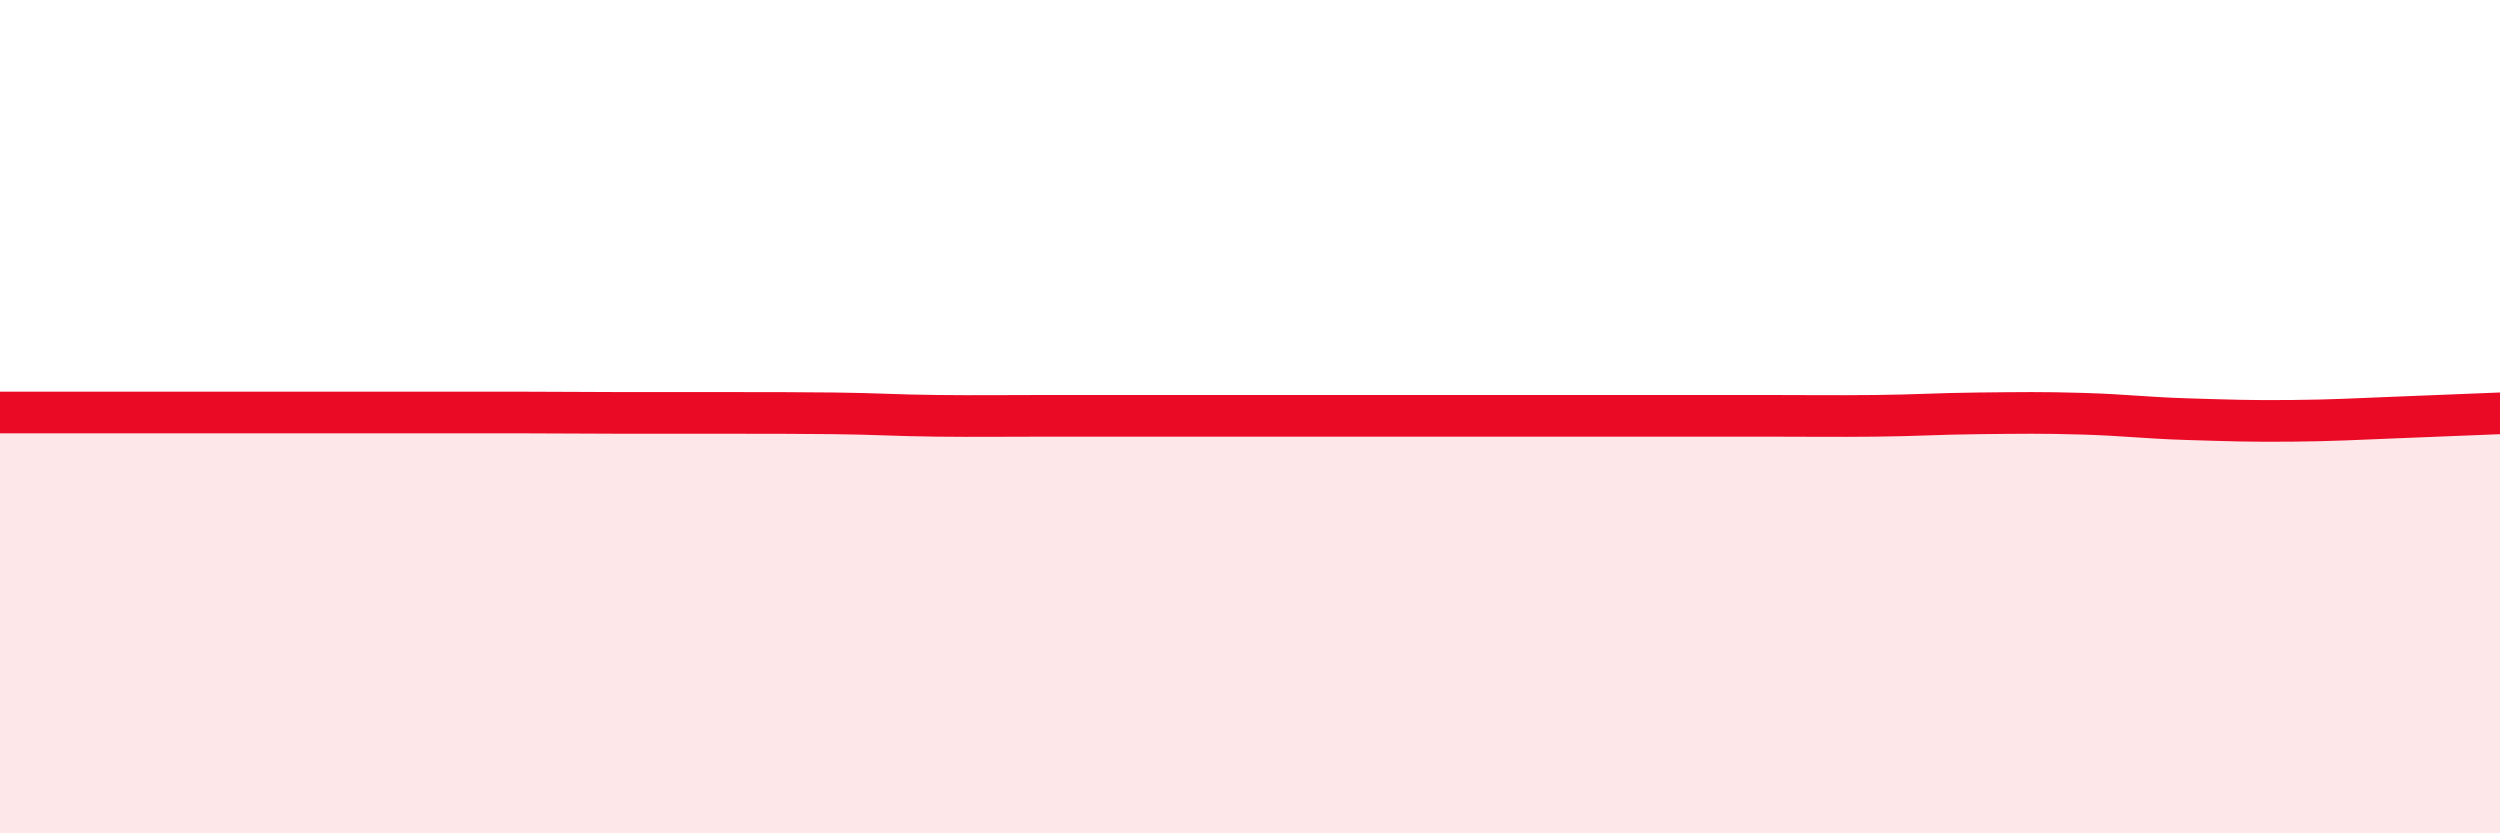 
    <svg width="60" height="20" viewBox="0 0 60 20" xmlns="http://www.w3.org/2000/svg">
      <path
        d="M 0,9.9 C 0.5,9.9 1.5,9.9 2.5,9.9 C 3.5,9.9 4,9.9 5,9.9 C 6,9.9 6.5,9.9 7.5,9.9 C 8.5,9.9 9,9.9 10,9.9 C 11,9.9 11.5,9.9 12.5,9.9 C 13.5,9.9 14,9.91 15,9.91 C 16,9.91 16.5,9.91 17.5,9.91 C 18.5,9.91 19,9.91 20,9.92 C 21,9.93 21.5,9.97 22.5,9.98 C 23.5,9.99 24,9.98 25,9.98 C 26,9.98 26.5,9.98 27.5,9.98 C 28.5,9.98 29,9.98 30,9.98 C 31,9.98 31.5,9.98 32.5,9.98 C 33.5,9.98 34,9.98 35,9.98 C 36,9.98 36.5,9.98 37.5,9.98 C 38.5,9.98 39,9.98 40,9.98 C 41,9.98 41.5,9.98 42.5,9.98 C 43.5,9.98 44,9.99 45,9.98 C 46,9.97 46.5,9.93 47.5,9.92 C 48.5,9.91 49,9.9 50,9.93 C 51,9.96 51.5,10.03 52.5,10.06 C 53.5,10.09 54,10.11 55,10.1 C 56,10.09 56.5,10.06 57.5,10.02 C 58.5,9.98 59.5,9.94 60,9.92L60 20L0 20Z"
        fill="#EB0A25"
        opacity="0.1"
        stroke-linecap="round"
        stroke-linejoin="round"
      />
      <path
        d="M 0,9.9 C 0.5,9.9 1.5,9.9 2.5,9.9 C 3.5,9.9 4,9.9 5,9.9 C 6,9.9 6.5,9.9 7.5,9.9 C 8.5,9.9 9,9.9 10,9.9 C 11,9.9 11.5,9.9 12.5,9.9 C 13.5,9.9 14,9.91 15,9.91 C 16,9.91 16.5,9.91 17.5,9.91 C 18.5,9.91 19,9.91 20,9.92 C 21,9.93 21.5,9.97 22.5,9.98 C 23.5,9.99 24,9.98 25,9.98 C 26,9.98 26.5,9.98 27.5,9.98 C 28.5,9.98 29,9.98 30,9.98 C 31,9.98 31.5,9.98 32.5,9.98 C 33.5,9.98 34,9.98 35,9.98 C 36,9.98 36.5,9.98 37.5,9.98 C 38.5,9.98 39,9.98 40,9.98 C 41,9.98 41.5,9.98 42.5,9.98 C 43.5,9.98 44,9.99 45,9.98 C 46,9.97 46.5,9.93 47.5,9.92 C 48.5,9.91 49,9.9 50,9.93 C 51,9.96 51.5,10.03 52.5,10.06 C 53.5,10.09 54,10.11 55,10.1 C 56,10.09 56.5,10.06 57.5,10.02 C 58.5,9.98 59.5,9.94 60,9.92"
        stroke="#EB0A25"
        stroke-width="1"
        fill="none"
        stroke-linecap="round"
        stroke-linejoin="round"
      />
    </svg>
  